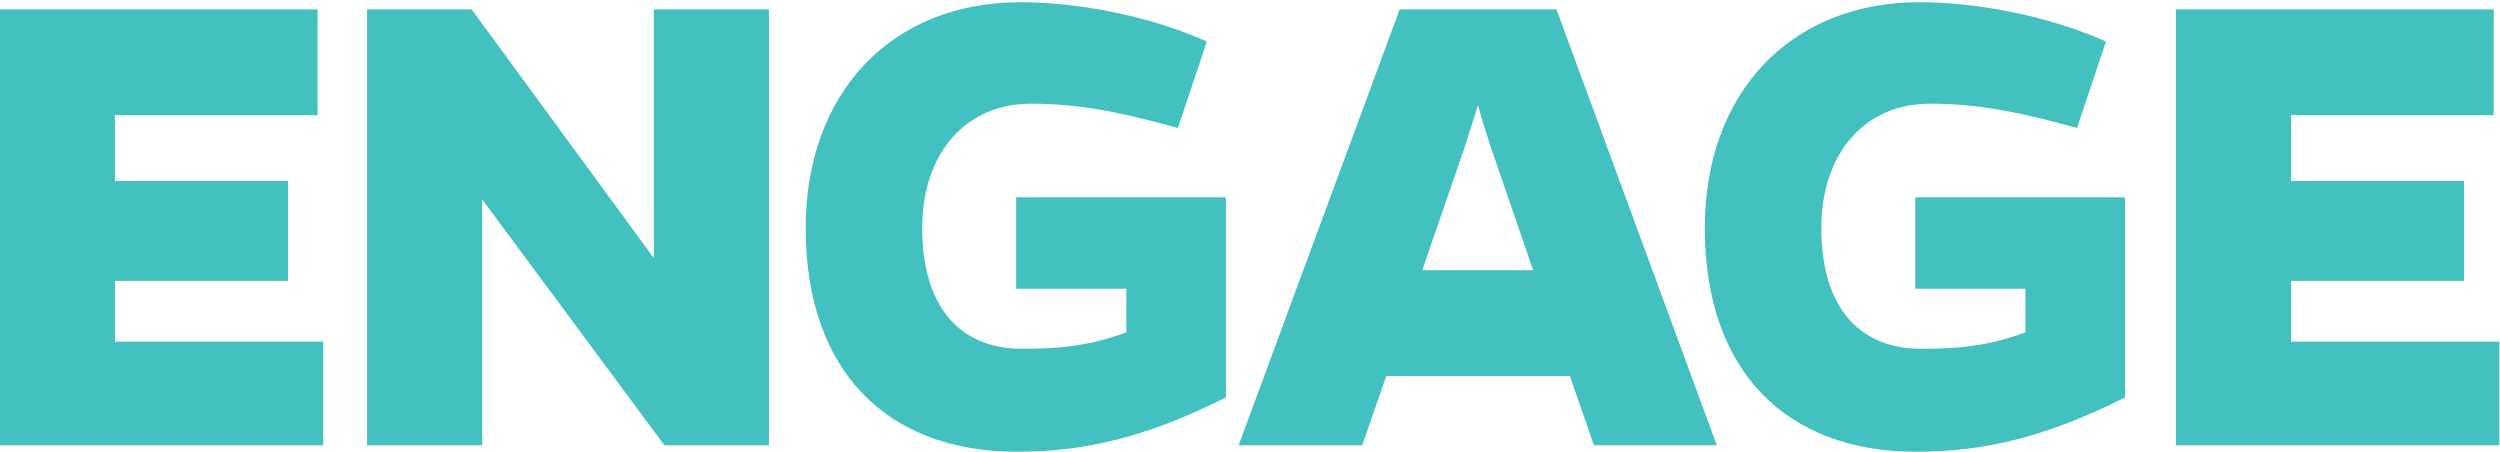 <svg xmlns="http://www.w3.org/2000/svg" xml:space="preserve" style="fill-rule:evenodd;clip-rule:evenodd;stroke-linejoin:round;stroke-miterlimit:2" viewBox="0 0 520 94"><path d="M148.216 1026.12h-30.418v-40.515h29.887v9.829h-19.061v6.116h16.272v9.29h-16.272v5.65h19.592v9.63Zm41.908 0h-9.829l-17.135-22.85v22.85h-10.826v-40.515h9.83l17.135 23.115v-23.115h10.825v40.515Zm42.971-23.05v18.6c-7.24 3.59-13.018 5.05-19.659 5.05-12.154 0-19.858-7.44-19.858-20.79 0-12.555 8.036-20.989 20.19-20.989 5.047 0 11.822 1.129 17.533 3.653l-2.723 8.036c-5.113-1.395-9.098-2.258-13.814-2.258-6.176 0-10.228 4.649-10.228 11.558 0 7.3 3.52 11.22 9.365 11.22 3.254 0 6.243-.2 9.829-1.53v-4.05h-10.361v-8.5h19.726Zm15.076 16.61-2.258 6.44H234.29l15.143-40.515h14.744l15.076 40.515h-11.556l-2.258-6.44h-17.268Zm13.814-9.83-4.051-11.626c-.465-1.461-.864-2.657-1.129-3.719-.332 1.062-.731 2.258-1.196 3.719l-4.051 11.626h10.427Zm55.656-6.78v18.6c-7.239 3.59-13.017 5.05-19.659 5.05-12.154 0-19.858-7.44-19.858-20.79 0-12.555 8.036-20.989 20.19-20.989 5.048 0 11.822 1.129 17.534 3.653l-2.723 8.036c-5.114-1.395-9.099-2.258-13.815-2.258-6.176 0-10.228 4.649-10.228 11.558 0 7.3 3.52 11.22 9.365 11.22 3.254 0 6.243-.2 9.829-1.53v-4.05h-10.36v-8.5h19.725Zm35.2 23.05h-30.418v-40.515h29.887v9.829h-19.062v6.116h16.272v9.29h-16.272v5.65h19.593v9.63Z" style="fill:#43c1c0" transform="matrix(2.212 0 0 2.238 -260.613 -2203.84)"/></svg>